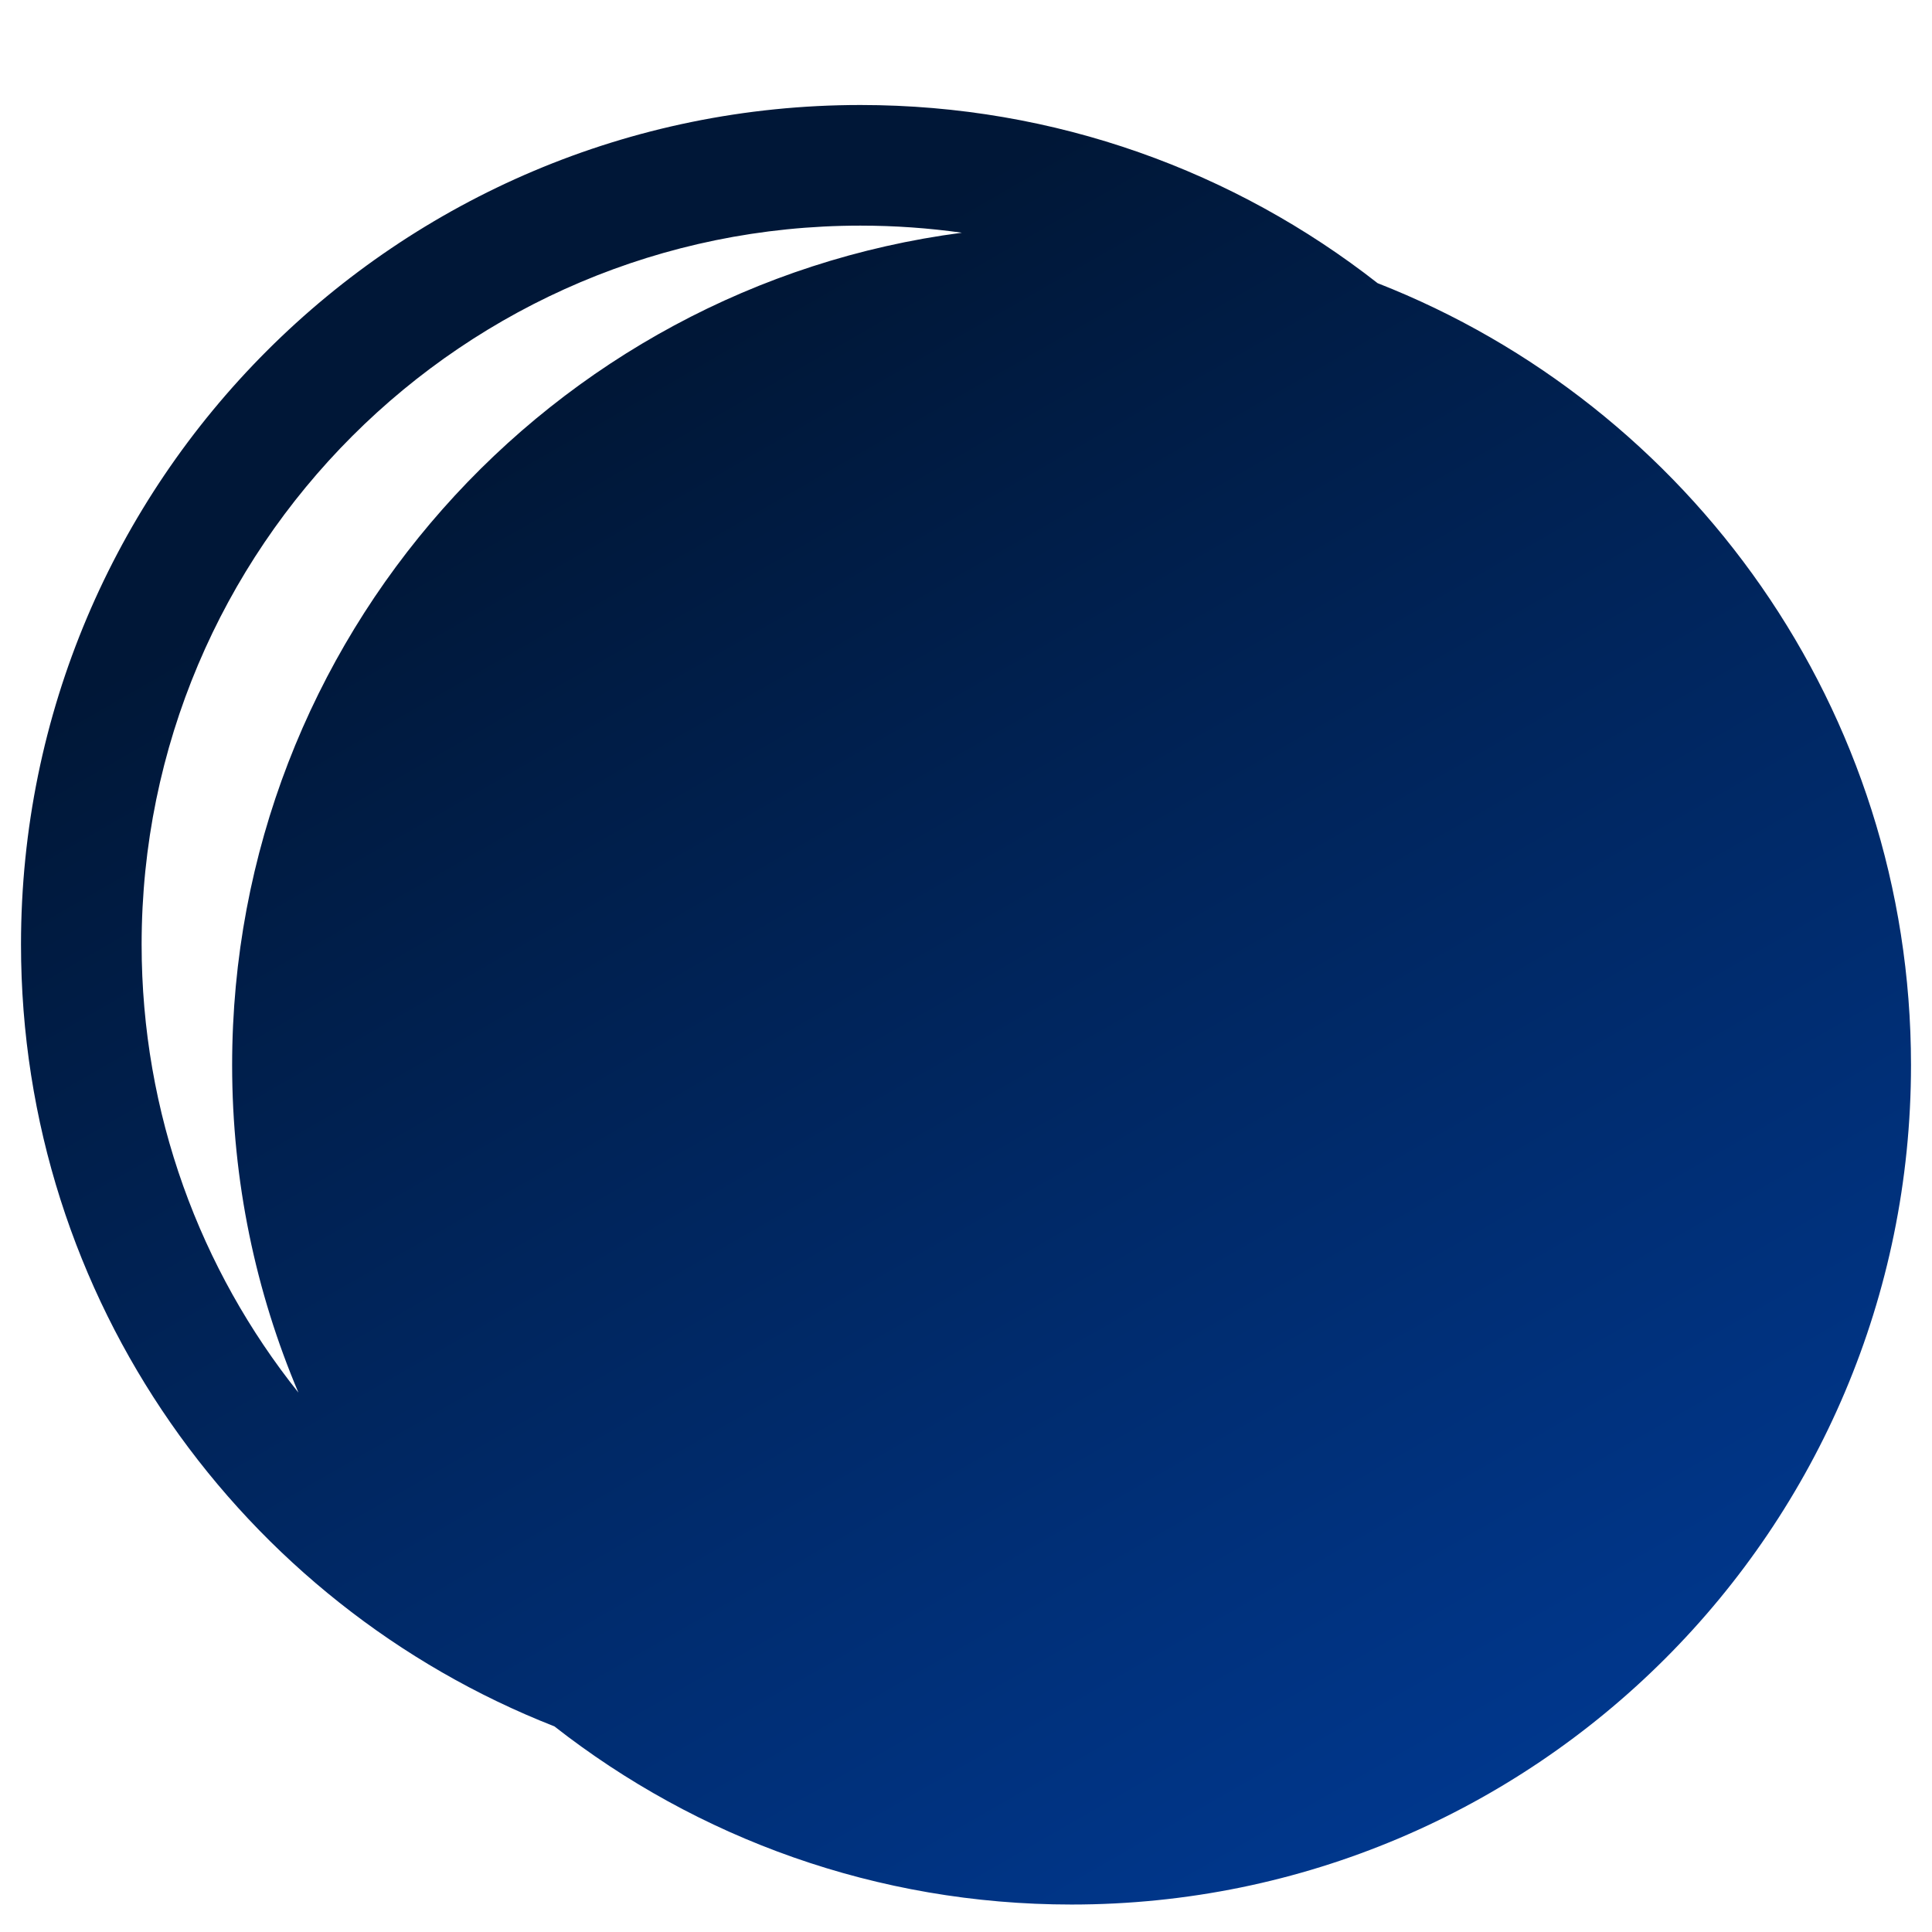 <svg width="46" height="46" viewBox="0 0 46 46" fill="none" xmlns="http://www.w3.org/2000/svg">
<path fill-rule="evenodd" clip-rule="evenodd" d="M13.2 41.104C5.765 38.191 0.5 30.954 0.5 22.487C0.5 11.448 9.448 2.5 20.487 2.5C25.131 2.5 29.406 4.084 32.8 6.742C40.235 9.654 45.5 16.892 45.5 25.359C45.5 36.397 36.552 45.346 25.513 45.346C20.869 45.346 16.594 43.761 13.2 41.104ZM3.372 22.487C3.372 13.035 11.035 5.372 20.487 5.372C21.306 5.372 22.113 5.43 22.902 5.541C13.097 6.821 5.527 15.206 5.527 25.359C5.527 28.125 6.089 30.761 7.105 33.157C4.769 30.231 3.372 26.522 3.372 22.487Z" fill="url(#paint0_linear_3031_17808)"/>
<defs>
<linearGradient id="paint0_linear_3031_17808" x1="13.015" y1="10.102" x2="33.258" y2="45.346" gradientUnits="userSpaceOnUse">
<stop stop-color="#001737"/>
<stop offset="1" stop-color="#00388F"/>
</linearGradient>
</defs>
</svg>
